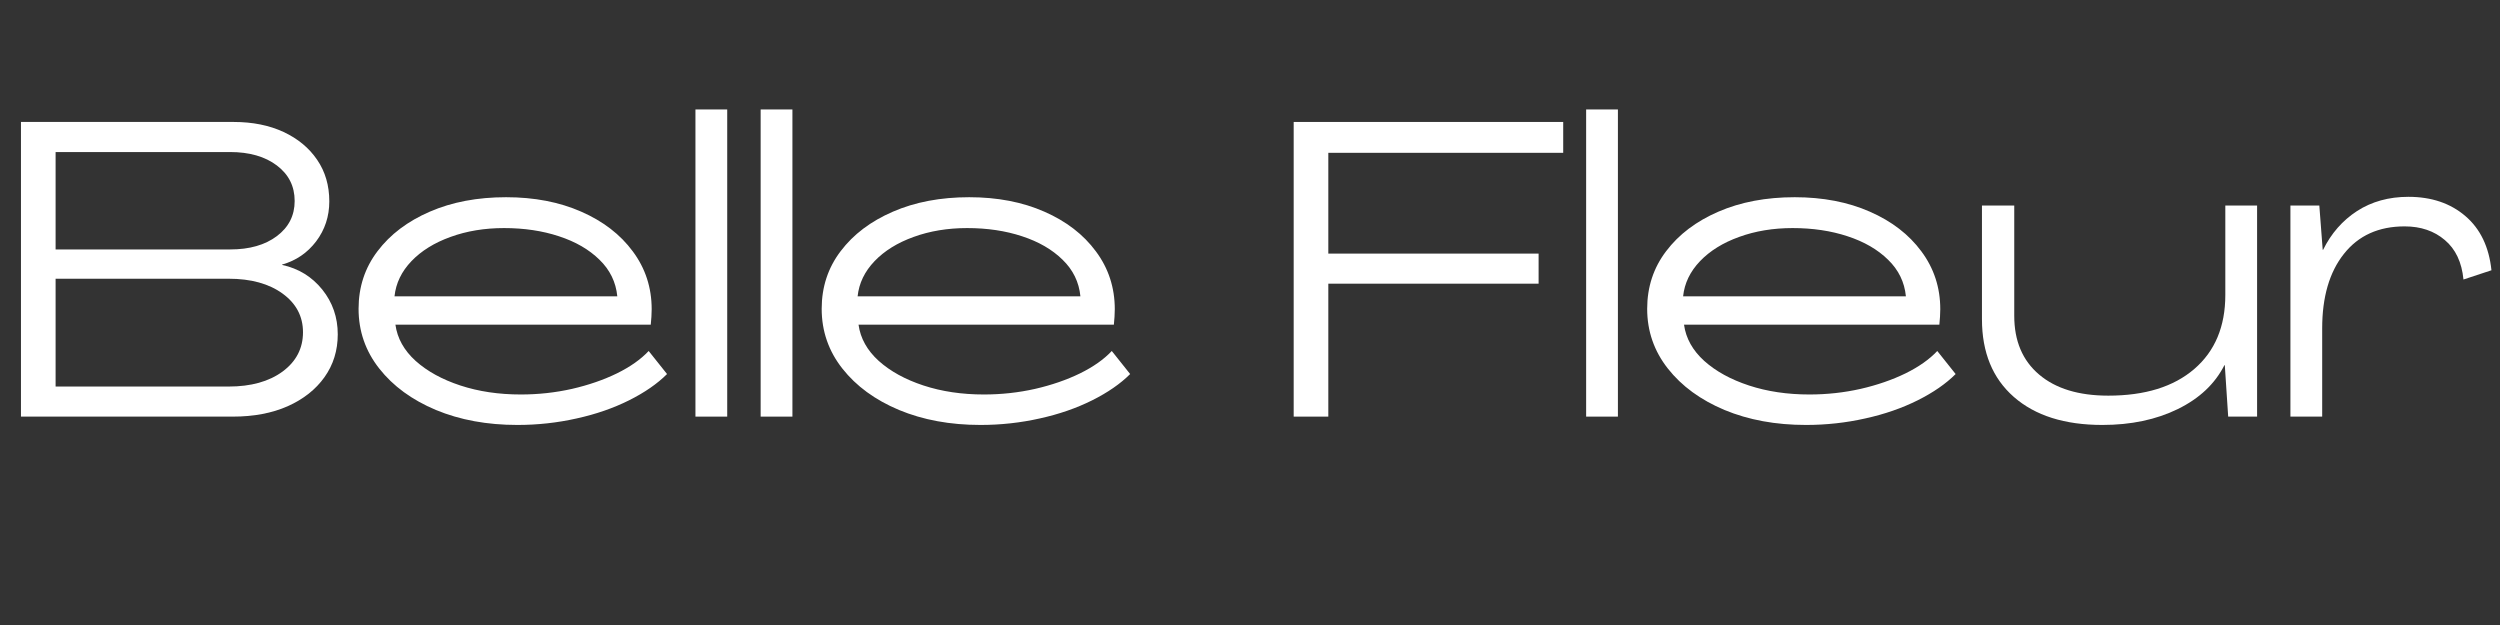 <svg version="1.0" preserveAspectRatio="xMidYMid meet" height="100" viewBox="0 0 300 75" zoomAndPan="magnify" width="400" xmlns:xlink="http://www.w3.org/1999/xlink" xmlns="http://www.w3.org/2000/svg"><rect x="0" y="0" width="300" height="75" fill="#333333" stroke="none"/><defs><g></g></defs><g fill-opacity="1" fill="#ffffff"><g transform="translate(0, 49.994)"><g><path d="M 2.516 0 L 2.516 -35.359 L 28.031 -35.359 C 30.312 -35.359 32.312 -34.957 34.031 -34.156 C 35.75 -33.352 37.094 -32.238 38.062 -30.812 C 39.031 -29.395 39.516 -27.734 39.516 -25.828 C 39.516 -24.023 38.988 -22.426 37.938 -21.031 C 36.883 -19.645 35.523 -18.719 33.859 -18.25 L 33.859 -18.203 C 35.828 -17.773 37.43 -16.789 38.672 -15.25 C 39.91 -13.707 40.531 -11.914 40.531 -9.875 C 40.531 -7.938 40 -6.223 38.938 -4.734 C 37.883 -3.254 36.414 -2.094 34.531 -1.25 C 32.645 -0.414 30.445 0 27.938 0 Z M 6.672 -20.062 L 27.641 -20.062 C 29.941 -20.062 31.801 -20.594 33.219 -21.656 C 34.645 -22.727 35.359 -24.133 35.359 -25.875 C 35.359 -27.645 34.645 -29.066 33.219 -30.141 C 31.801 -31.211 29.926 -31.75 27.594 -31.75 L 6.672 -31.75 Z M 6.672 -3.609 L 27.438 -3.609 C 30.113 -3.609 32.27 -4.207 33.906 -5.406 C 35.539 -6.613 36.359 -8.188 36.359 -10.125 C 36.359 -12.031 35.539 -13.578 33.906 -14.766 C 32.27 -15.953 30.113 -16.547 27.438 -16.547 L 6.672 -16.547 Z M 6.672 -3.609"></path></g></g></g><g fill-opacity="1" fill="#ffffff"><g transform="translate(41.529, 49.994)"><g><path d="M 20.562 1 C 16.914 1 13.656 0.398 10.781 -0.797 C 7.906 -2.004 5.641 -3.66 3.984 -5.766 C 2.328 -7.867 1.5 -10.258 1.5 -12.938 C 1.5 -15.551 2.258 -17.859 3.781 -19.859 C 5.301 -21.867 7.391 -23.445 10.047 -24.594 C 12.711 -25.75 15.766 -26.328 19.203 -26.328 C 22.586 -26.328 25.594 -25.75 28.219 -24.594 C 30.844 -23.445 32.906 -21.859 34.406 -19.828 C 35.914 -17.805 36.672 -15.492 36.672 -12.891 C 36.672 -12.66 36.66 -12.359 36.641 -11.984 C 36.617 -11.617 36.594 -11.301 36.562 -11.031 L 5.922 -11.031 C 6.148 -9.395 6.957 -7.945 8.344 -6.688 C 9.738 -5.438 11.531 -4.453 13.719 -3.734 C 15.906 -3.016 18.32 -2.656 20.969 -2.656 C 23.07 -2.656 25.117 -2.879 27.109 -3.328 C 29.098 -3.785 30.895 -4.406 32.5 -5.188 C 34.102 -5.977 35.375 -6.875 36.312 -7.875 L 38.516 -5.109 C 37.348 -3.941 35.828 -2.891 33.953 -1.953 C 32.078 -1.016 29.984 -0.289 27.672 0.219 C 25.367 0.738 23 1 20.562 1 Z M 5.812 -14.438 L 32.547 -14.438 C 32.379 -16.145 31.664 -17.609 30.406 -18.828 C 29.156 -20.055 27.535 -20.992 25.547 -21.641 C 23.566 -22.297 21.367 -22.625 18.953 -22.625 C 16.617 -22.625 14.477 -22.27 12.531 -21.562 C 10.594 -20.863 9.031 -19.895 7.844 -18.656 C 6.656 -17.414 5.977 -16.008 5.812 -14.438 Z M 5.812 -14.438"></path></g></g></g><g fill-opacity="1" fill="#ffffff"><g transform="translate(81.454, 49.994)"><g><path d="M 2 0 L 2 -36.859 L 5.812 -36.859 L 5.812 0 Z M 2 0"></path></g></g></g><g fill-opacity="1" fill="#ffffff"><g transform="translate(89.278, 49.994)"><g><path d="M 2 0 L 2 -36.859 L 5.812 -36.859 L 5.812 0 Z M 2 0"></path></g></g></g><g fill-opacity="1" fill="#ffffff"><g transform="translate(97.102, 49.994)"><g><path d="M 20.562 1 C 16.914 1 13.656 0.398 10.781 -0.797 C 7.906 -2.004 5.641 -3.66 3.984 -5.766 C 2.328 -7.867 1.5 -10.258 1.5 -12.938 C 1.5 -15.551 2.258 -17.859 3.781 -19.859 C 5.301 -21.867 7.391 -23.445 10.047 -24.594 C 12.711 -25.75 15.766 -26.328 19.203 -26.328 C 22.586 -26.328 25.594 -25.75 28.219 -24.594 C 30.844 -23.445 32.906 -21.859 34.406 -19.828 C 35.914 -17.805 36.672 -15.492 36.672 -12.891 C 36.672 -12.66 36.66 -12.359 36.641 -11.984 C 36.617 -11.617 36.594 -11.301 36.562 -11.031 L 5.922 -11.031 C 6.148 -9.395 6.957 -7.945 8.344 -6.688 C 9.738 -5.438 11.531 -4.453 13.719 -3.734 C 15.906 -3.016 18.32 -2.656 20.969 -2.656 C 23.07 -2.656 25.117 -2.879 27.109 -3.328 C 29.098 -3.785 30.895 -4.406 32.5 -5.188 C 34.102 -5.977 35.375 -6.875 36.312 -7.875 L 38.516 -5.109 C 37.348 -3.941 35.828 -2.891 33.953 -1.953 C 32.078 -1.016 29.984 -0.289 27.672 0.219 C 25.367 0.738 23 1 20.562 1 Z M 5.812 -14.438 L 32.547 -14.438 C 32.379 -16.145 31.664 -17.609 30.406 -18.828 C 29.156 -20.055 27.535 -20.992 25.547 -21.641 C 23.566 -22.297 21.367 -22.625 18.953 -22.625 C 16.617 -22.625 14.477 -22.27 12.531 -21.562 C 10.594 -20.863 9.031 -19.895 7.844 -18.656 C 6.656 -17.414 5.977 -16.008 5.812 -14.438 Z M 5.812 -14.438"></path></g></g></g><g fill-opacity="1" fill="#ffffff"><g transform="translate(137.027, 49.994)"><g></g></g></g><g fill-opacity="1" fill="#ffffff"><g transform="translate(152.726, 49.994)"><g><path d="M 2.516 0 L 2.516 -35.359 L 34.859 -35.359 L 34.859 -31.656 L 6.672 -31.656 L 6.672 -19.562 L 31.906 -19.562 L 31.906 -15.953 L 6.672 -15.953 L 6.672 0 Z M 2.516 0"></path></g></g></g><g fill-opacity="1" fill="#ffffff"><g transform="translate(188.337, 49.994)"><g><path d="M 2 0 L 2 -36.859 L 5.812 -36.859 L 5.812 0 Z M 2 0"></path></g></g></g><g fill-opacity="1" fill="#ffffff"><g transform="translate(196.161, 49.994)"><g><path d="M 20.562 1 C 16.914 1 13.656 0.398 10.781 -0.797 C 7.906 -2.004 5.641 -3.66 3.984 -5.766 C 2.328 -7.867 1.5 -10.258 1.5 -12.938 C 1.5 -15.551 2.258 -17.859 3.781 -19.859 C 5.301 -21.867 7.391 -23.445 10.047 -24.594 C 12.711 -25.75 15.766 -26.328 19.203 -26.328 C 22.586 -26.328 25.594 -25.75 28.219 -24.594 C 30.844 -23.445 32.906 -21.859 34.406 -19.828 C 35.914 -17.805 36.672 -15.492 36.672 -12.891 C 36.672 -12.66 36.66 -12.359 36.641 -11.984 C 36.617 -11.617 36.594 -11.301 36.562 -11.031 L 5.922 -11.031 C 6.148 -9.395 6.957 -7.945 8.344 -6.688 C 9.738 -5.438 11.531 -4.453 13.719 -3.734 C 15.906 -3.016 18.32 -2.656 20.969 -2.656 C 23.07 -2.656 25.117 -2.879 27.109 -3.328 C 29.098 -3.785 30.895 -4.406 32.5 -5.188 C 34.102 -5.977 35.375 -6.875 36.312 -7.875 L 38.516 -5.109 C 37.348 -3.941 35.828 -2.891 33.953 -1.953 C 32.078 -1.016 29.984 -0.289 27.672 0.219 C 25.367 0.738 23 1 20.562 1 Z M 5.812 -14.438 L 32.547 -14.438 C 32.379 -16.145 31.664 -17.609 30.406 -18.828 C 29.156 -20.055 27.535 -20.992 25.547 -21.641 C 23.566 -22.297 21.367 -22.625 18.953 -22.625 C 16.617 -22.625 14.477 -22.27 12.531 -21.562 C 10.594 -20.863 9.031 -19.895 7.844 -18.656 C 6.656 -17.414 5.977 -16.008 5.812 -14.438 Z M 5.812 -14.438"></path></g></g></g><g fill-opacity="1" fill="#ffffff"><g transform="translate(236.085, 49.994)"><g><path d="M 16.203 1 C 11.68 1 8.141 -0.117 5.578 -2.359 C 3.023 -4.598 1.75 -7.707 1.75 -11.688 L 1.75 -25.328 L 5.625 -25.328 L 5.625 -12.094 C 5.625 -9.082 6.617 -6.734 8.609 -5.047 C 10.598 -3.359 13.363 -2.516 16.906 -2.516 C 21.312 -2.516 24.754 -3.582 27.234 -5.719 C 29.711 -7.852 30.953 -10.812 30.953 -14.594 L 30.953 -25.328 L 34.766 -25.328 L 34.766 0 L 31.297 0 L 30.891 -6.172 L 30.844 -6.172 C 29.707 -3.93 27.844 -2.176 25.25 -0.906 C 22.656 0.363 19.641 1 16.203 1 Z M 16.203 1"></path></g></g></g><g fill-opacity="1" fill="#ffffff"><g transform="translate(272.85, 49.994)"><g><path d="M 16.156 -26.375 C 18.926 -26.375 21.207 -25.602 23 -24.062 C 24.789 -22.531 25.832 -20.363 26.125 -17.562 L 22.766 -16.453 C 22.566 -18.523 21.82 -20.102 20.531 -21.188 C 19.25 -22.281 17.641 -22.828 15.703 -22.828 C 12.586 -22.828 10.16 -21.727 8.422 -19.531 C 6.68 -17.344 5.812 -14.359 5.812 -10.578 L 5.812 0 L 2 0 L 2 -25.328 L 5.469 -25.328 L 5.875 -20.016 L 5.922 -20.016 C 6.891 -21.984 8.25 -23.535 10 -24.672 C 11.758 -25.805 13.812 -26.375 16.156 -26.375 Z M 16.156 -26.375"></path></g></g></g></svg>